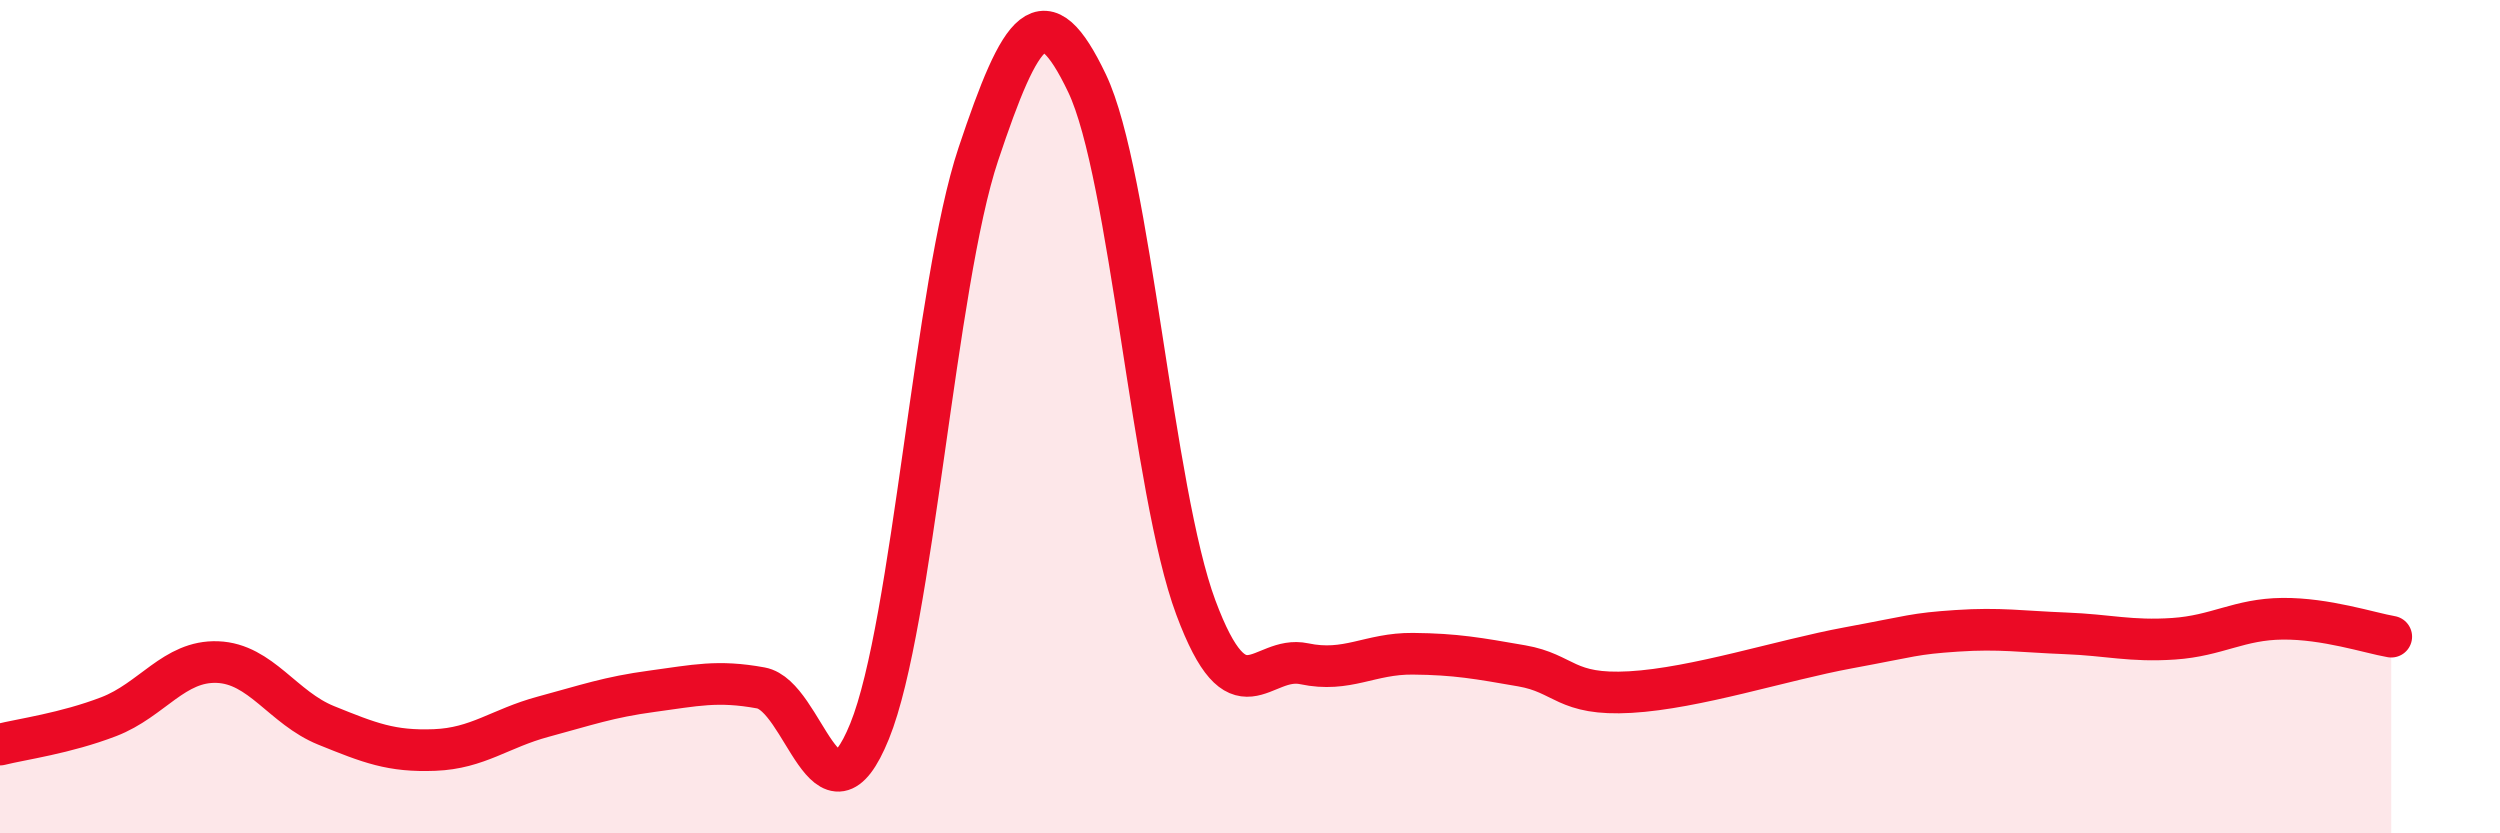 
    <svg width="60" height="20" viewBox="0 0 60 20" xmlns="http://www.w3.org/2000/svg">
      <path
        d="M 0,17.87 C 0.52,17.74 1.57,17.6 2.61,17.2 C 3.65,16.8 4.18,15.85 5.22,15.89 C 6.26,15.93 6.79,16.99 7.83,17.41 C 8.87,17.83 9.39,18.04 10.43,18 C 11.47,17.96 12,17.48 13.04,17.2 C 14.08,16.92 14.61,16.73 15.65,16.59 C 16.69,16.45 17.22,16.32 18.26,16.51 C 19.3,16.7 19.83,20.11 20.87,17.55 C 21.91,14.99 22.44,6.81 23.48,3.7 C 24.52,0.59 25.05,-0.18 26.09,2 C 27.13,4.18 27.66,11.79 28.7,14.58 C 29.74,17.37 30.26,15.71 31.3,15.93 C 32.34,16.15 32.87,15.68 33.91,15.69 C 34.95,15.7 35.48,15.8 36.52,15.98 C 37.56,16.16 37.56,16.7 39.13,16.61 C 40.7,16.52 42.78,15.84 44.35,15.55 C 45.92,15.26 45.92,15.21 46.96,15.14 C 48,15.07 48.53,15.16 49.57,15.2 C 50.61,15.24 51.13,15.4 52.17,15.33 C 53.21,15.26 53.74,14.86 54.78,14.85 C 55.82,14.84 56.87,15.19 57.39,15.28L57.39 20L0 20Z"
        fill="#EB0A25"
        opacity="0.1"
        stroke-linecap="round"
        stroke-linejoin="round"
      />
      <path
        d="M 0,17.87 C 0.52,17.74 1.57,17.6 2.61,17.2 C 3.65,16.8 4.18,15.85 5.22,15.89 C 6.26,15.93 6.79,16.99 7.83,17.41 C 8.87,17.83 9.39,18.04 10.43,18 C 11.47,17.96 12,17.48 13.04,17.2 C 14.08,16.92 14.61,16.73 15.65,16.59 C 16.69,16.45 17.22,16.32 18.26,16.51 C 19.3,16.7 19.83,20.11 20.87,17.55 C 21.91,14.99 22.44,6.81 23.48,3.7 C 24.52,0.59 25.05,-0.18 26.09,2 C 27.13,4.18 27.66,11.79 28.7,14.58 C 29.74,17.37 30.26,15.71 31.3,15.93 C 32.34,16.15 32.87,15.68 33.91,15.69 C 34.95,15.7 35.48,15.8 36.52,15.98 C 37.56,16.16 37.56,16.7 39.13,16.61 C 40.7,16.52 42.78,15.84 44.35,15.55 C 45.92,15.26 45.92,15.21 46.96,15.14 C 48,15.07 48.53,15.16 49.57,15.2 C 50.61,15.24 51.13,15.4 52.17,15.33 C 53.21,15.26 53.74,14.86 54.78,14.85 C 55.82,14.84 56.87,15.19 57.39,15.28"
        stroke="#EB0A25"
        stroke-width="1"
        fill="none"
        stroke-linecap="round"
        stroke-linejoin="round"
      />
    </svg>
  